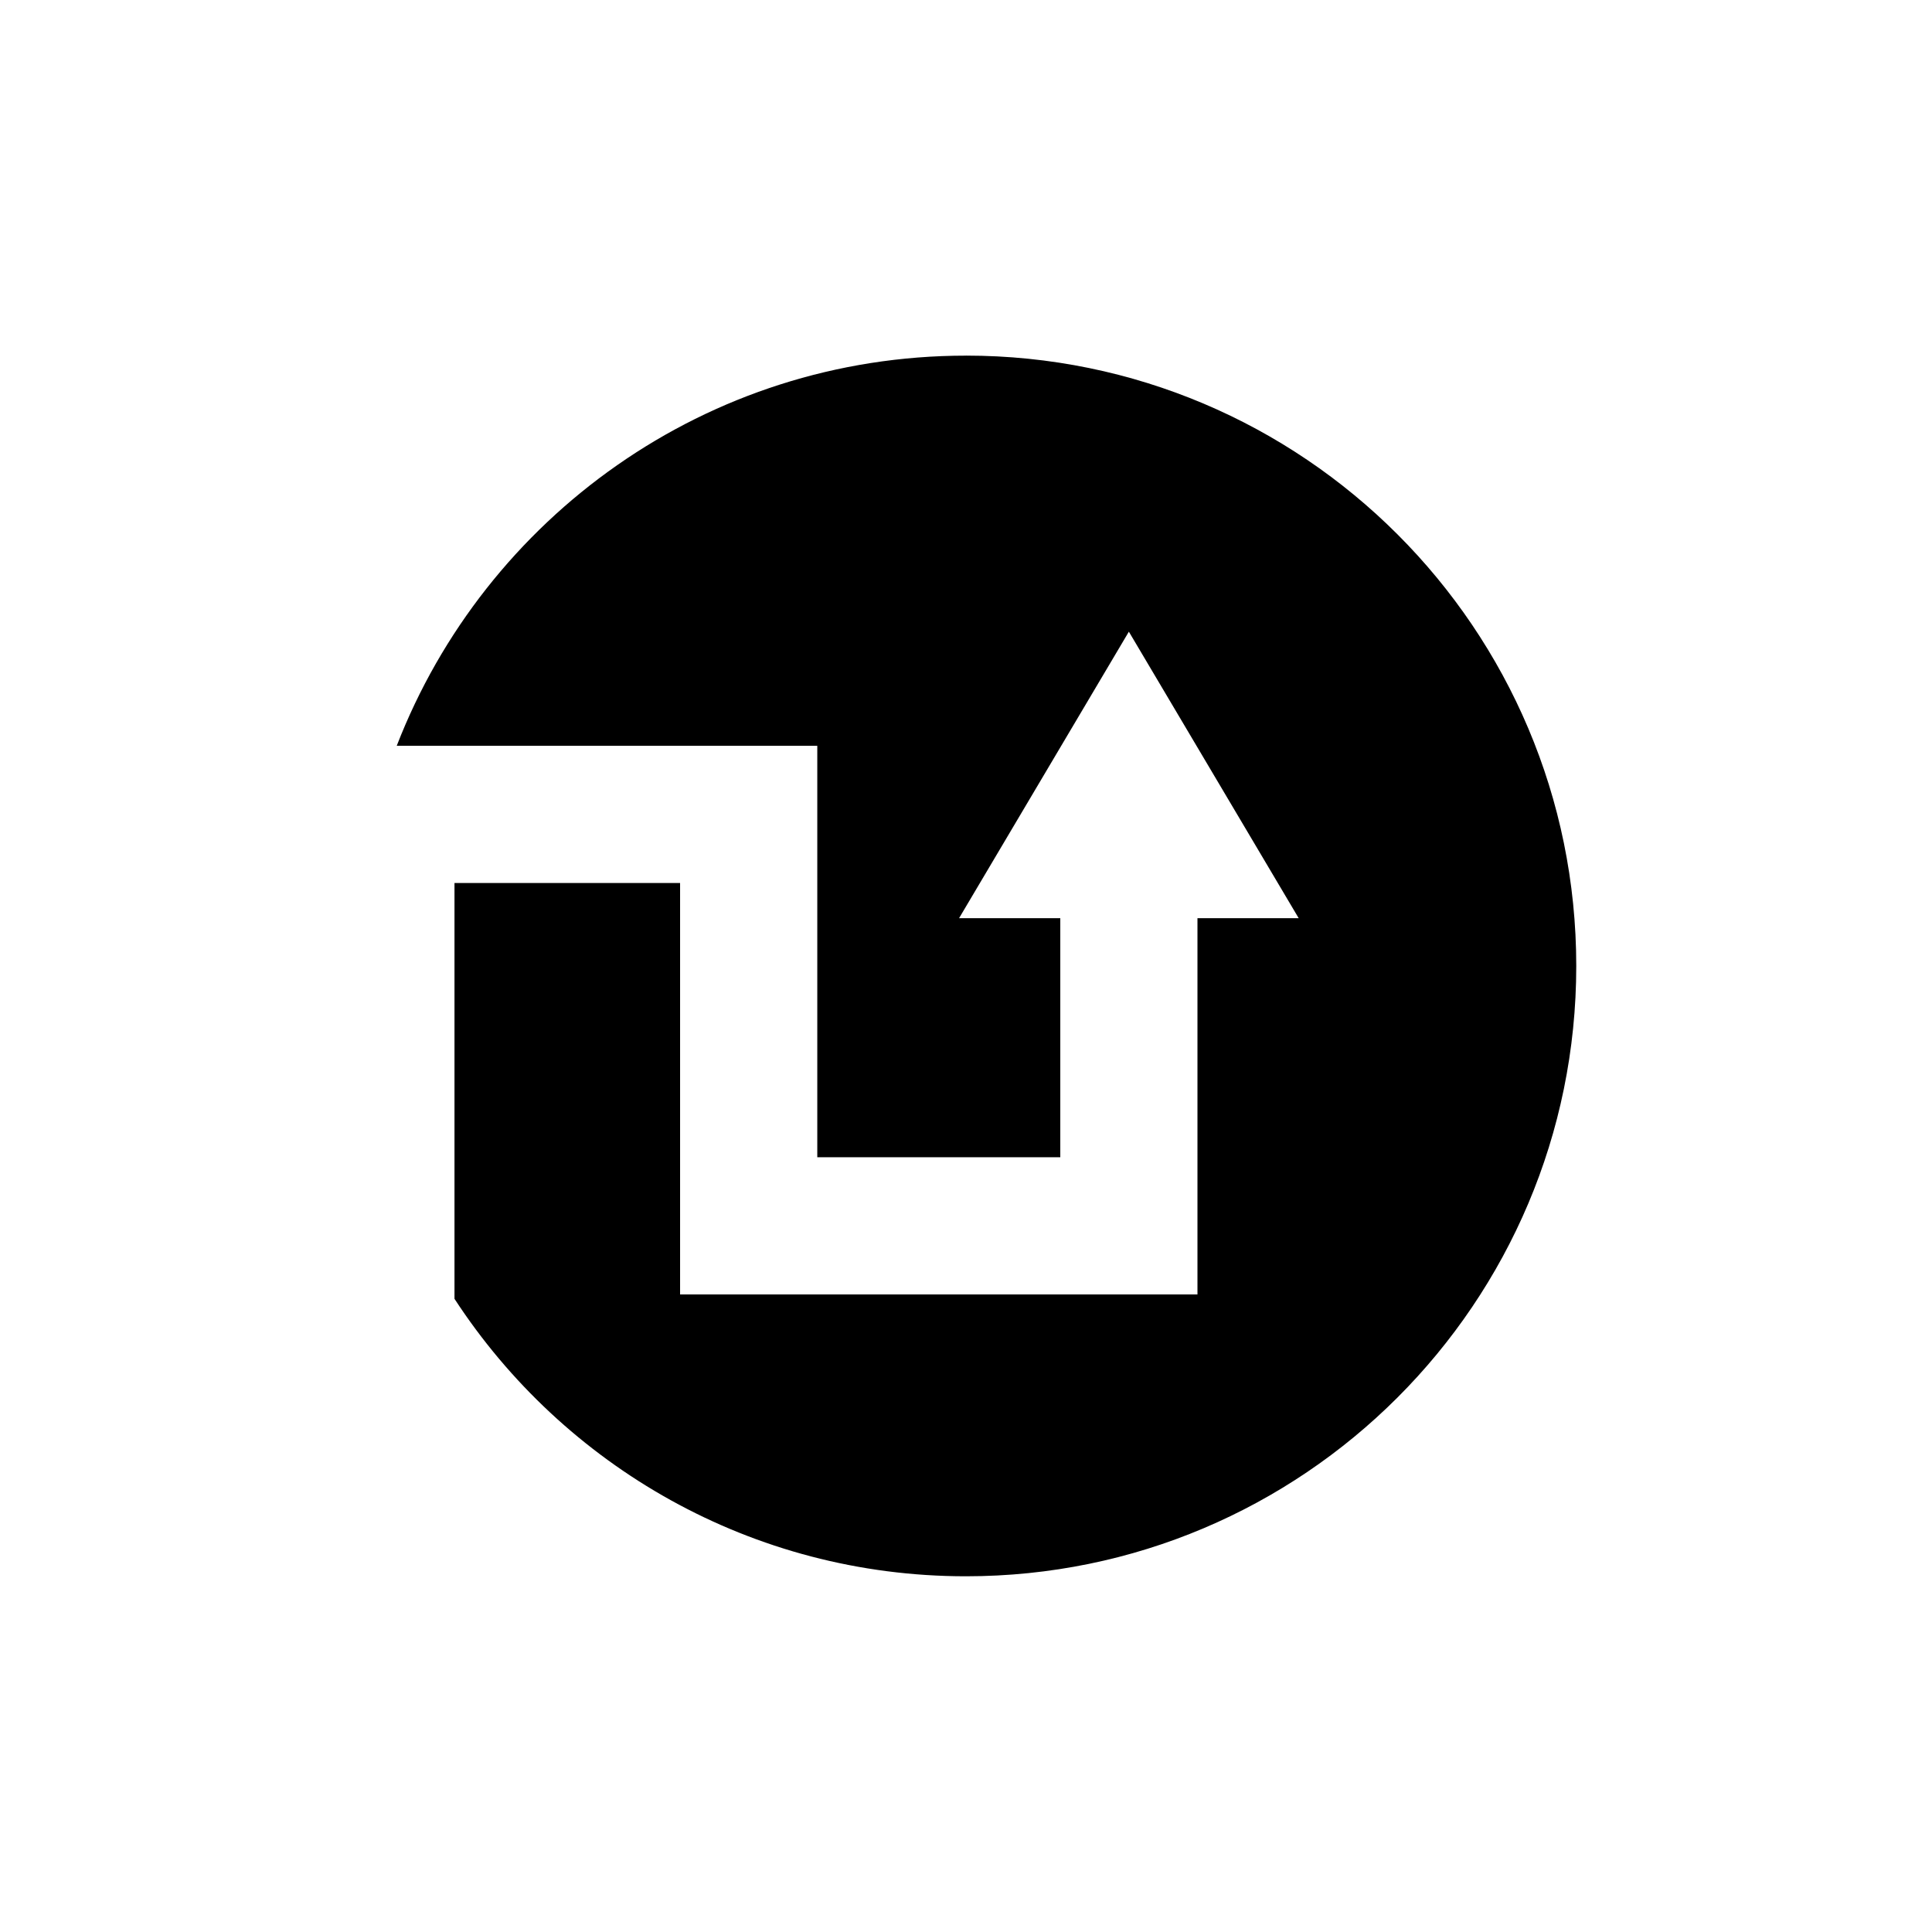 <?xml version="1.0" encoding="UTF-8"?>
<!-- Uploaded to: ICON Repo, www.svgrepo.com, Generator: ICON Repo Mixer Tools -->
<svg fill="#000000" width="800px" height="800px" version="1.1" viewBox="144 144 512 512" xmlns="http://www.w3.org/2000/svg">
 <path d="m400 238.25c-68.746 0-127.44 42.91-150.86 103.39h111.45v109.04h64.398v-63.352h-26.824l44.996-75.926 45.004 75.926h-26.824v99.715l-137.11-0.004v-109.04h-59.785v110.2c28.863 44.254 78.773 73.531 135.54 73.531 89.324 0 161.74-72.418 161.74-161.74 0-89.332-72.414-161.75-161.74-161.75z"/>
</svg>